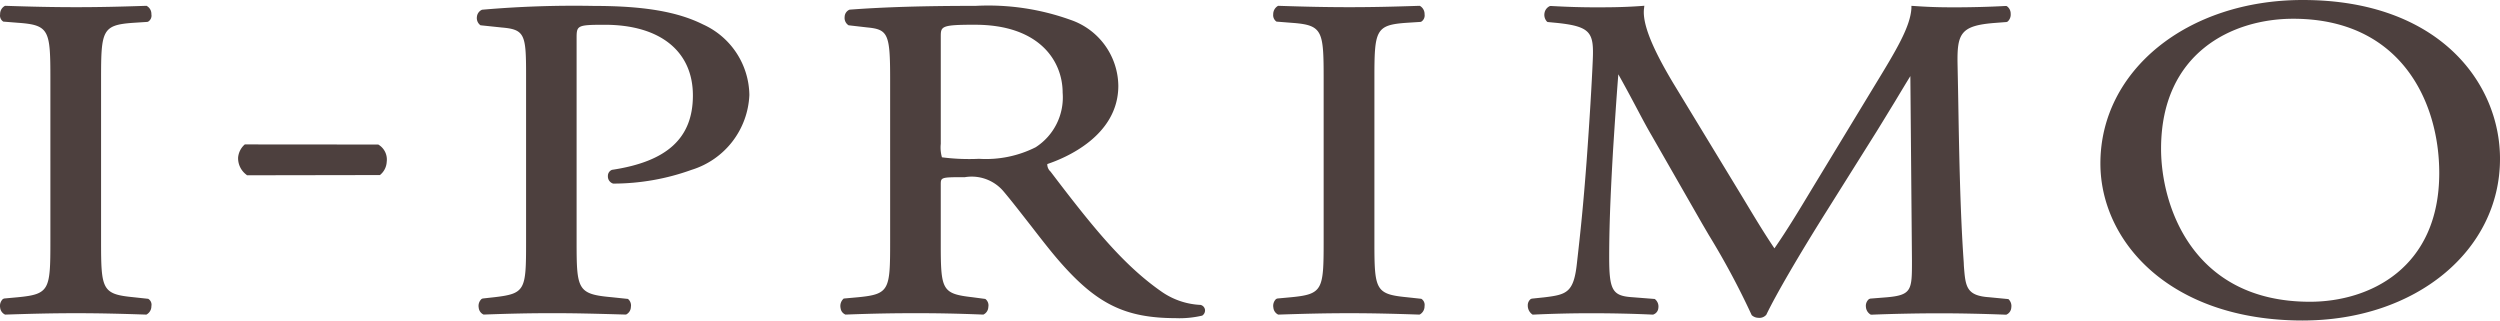 <svg xmlns="http://www.w3.org/2000/svg" width="156.004" height="20" viewBox="0 0 156.004 20">
<defs>
    <style>
      .cls-1 {
        fill: #4d403e;
        fill-rule: evenodd;
      }
    </style>
  </defs>
  <path id="logo" class="cls-1" d="M865.293,66.631h-0.031c-1.652-.055-2.9-0.086-4.346-0.086-1.515,0-2.717.031-4.409,0.086h-0.032l-0.027-.012a0.539,0.539,0,0,1-.283-0.421,0.588,0.588,0,0,1,.175-0.541l0.075-.03,0.878-.081c1.955-.19,2.007-0.473,2.007-3.478V51.923c0-3.028-.061-3.361-2.007-3.5l-0.93-.074a0.448,0.448,0,0,1-.2-0.459,0.574,0.574,0,0,1,.288-0.516l0.027-.01h0.032c1.711,0.056,2.921.084,4.409,0.084,1.429,0,2.631-.028,4.346-0.084h0.031l0.023,0.01a0.565,0.565,0,0,1,.284.516,0.439,0.439,0,0,1-.2.459l-0.054.018-0.873.056c-1.948.137-2.013,0.471-2.013,3.5V62.068c0,3,.063,3.288,2.013,3.478l0.927,0.1a0.426,0.426,0,0,1,.2.454,0.583,0.583,0,0,1-.284.515l-0.023.012h0Zm6.279-8.692-0.04-.036a1.286,1.286,0,0,1-.518-1.071,1.228,1.228,0,0,1,.381-0.787l0.038-.033,8.327,0.007a1.084,1.084,0,0,1,.527,1.085,1.119,1.119,0,0,1-.383.786l-0.04.034-8.292.014h0Zm14.76,8.692-0.022-.012a0.527,0.527,0,0,1-.282-0.421,0.587,0.587,0,0,1,.178-0.541l0.068-.03,0.733-.081c1.932-.224,1.977-0.45,1.977-3.421V51.617c0-2.46-.087-2.779-1.513-2.9l-1.332-.14a0.556,0.556,0,0,1-.223-0.527,0.532,0.532,0,0,1,.322-0.443,66.085,66.085,0,0,1,6.99-.237c3.111,0,5.209.361,6.8,1.156a4.907,4.907,0,0,1,2.89,4.4,5.117,5.117,0,0,1-3.6,4.67,14.428,14.428,0,0,1-4.9.861,0.465,0.465,0,0,1-.328-0.474,0.4,0.4,0,0,1,.256-0.385c3.453-.517,5.048-1.992,5.048-4.643,0-2.762-2.055-4.409-5.5-4.409-1.757,0-1.757.047-1.757,0.88v12.7c0,2.954.066,3.23,2.192,3.421l1.011,0.106a0.524,0.524,0,0,1,.184.5,0.536,0.536,0,0,1-.281.464l-0.021.012h-0.033c-2.1-.06-3.193-0.086-4.561-0.086-1.39,0-2.637.026-4.268,0.086h-0.032Zm43.219,0.222c-3.191,0-4.98-.878-7.362-3.637-0.458-.53-1.046-1.279-1.663-2.079-0.612-.779-1.229-1.585-1.776-2.228a2.6,2.6,0,0,0-2.381-.853c-1.508,0-1.508.005-1.508,0.479v3.592c0,2.971.054,3.2,1.979,3.421l0.8,0.106a0.5,0.5,0,0,1,.189.5,0.536,0.536,0,0,1-.284.464l-0.032.012h-0.027c-1.691-.067-2.858-0.086-4.163-0.086-1.386,0-2.619.019-4.38,0.086h-0.027l-0.027-.012a0.488,0.488,0,0,1-.279-0.39,0.614,0.614,0,0,1,.158-0.562l0.035-.036,0.926-.084c1.925-.19,1.973-0.467,1.973-3.421V51.9c0-2.764-.13-3.062-1.408-3.186l-1.185-.136a0.541,0.541,0,0,1-.246-0.519,0.5,0.5,0,0,1,.305-0.456c2.2-.166,4.679-0.237,7.873-0.237a15.174,15.174,0,0,1,5.908.87,4.4,4.4,0,0,1,2.992,4.117c0,3.149-3.344,4.521-4.432,4.884a0.6,0.6,0,0,0,.2.467c2.651,3.488,4.587,5.89,7.008,7.549a4.619,4.619,0,0,0,2.358.774,0.364,0.364,0,0,1,.275.3,0.386,0.386,0,0,1-.175.368,6.292,6.292,0,0,1-1.623.161h0ZM917,48.543c-2.138,0-2.138.1-2.138,0.767v6.664a2.2,2.2,0,0,0,.073.842,13.092,13.092,0,0,0,2.313.094,6.894,6.894,0,0,0,3.534-.721,3.7,3.7,0,0,0,1.685-3.405c0-1.96-1.43-4.24-5.467-4.24h0Zm27.738,18.088H944.71c-1.658-.055-2.895-0.086-4.344-0.086-1.515,0-2.72.031-4.416,0.086h-0.027l-0.03-.012a0.536,0.536,0,0,1-.276-0.421,0.586,0.586,0,0,1,.171-0.541l0.077-.03,0.877-.081c1.956-.19,2.012-0.473,2.012-3.478V51.923c0-3.028-.061-3.361-2.008-3.5l-0.934-.074a0.487,0.487,0,0,1-.205-0.459,0.593,0.593,0,0,1,.286-0.516l0.03-.01h0.027c1.72,0.056,2.926.084,4.416,0.084,1.431,0,2.626-.028,4.344-0.084h0.027l0.035,0.01a0.586,0.586,0,0,1,.28.516,0.464,0.464,0,0,1-.2.459l-0.053.018-0.878.056c-1.94.137-2,.471-2,3.5V62.068c0,3,.053,3.288,2.008,3.478l0.921,0.1a0.449,0.449,0,0,1,.2.454,0.584,0.584,0,0,1-.28.515l-0.035.012h0Zm21.153,0.2a0.621,0.621,0,0,1-.426-0.166,48.363,48.363,0,0,0-2.677-5l-0.419-.716-3.151-5.5c-0.318-.543-0.626-1.127-0.941-1.722-0.365-.689-0.752-1.409-1.135-2.091-0.13,1.643-.229,3.2-0.328,4.72-0.107,1.881-.242,4.335-0.242,6.683,0,2.076.2,2.425,1.442,2.507l1.4,0.11a0.59,0.59,0,0,1,.225.565,0.462,0.462,0,0,1-.3.4l-0.023.012h-0.033c-1.152-.055-2.5-0.086-3.88-0.086-1.153,0-2.424.031-3.567,0.086H951.79l-0.034-.026a0.671,0.671,0,0,1-.264-0.548,0.487,0.487,0,0,1,.187-0.4l0.066-.024,0.777-.081c1.421-.171,1.851-0.3,2.045-2.209,0.213-1.876.383-3.466,0.594-6.267,0.189-2.569.329-4.958,0.387-6.347,0.072-1.689-.117-2.077-2.218-2.3l-0.608-.058-0.044-.037a0.622,0.622,0,0,1-.141-0.53,0.577,0.577,0,0,1,.326-0.423l0.034-.01h0.032c1.107,0.062,1.937.084,2.764,0.084s1.746,0,2.9-.084l0.173-.015-0.02.178c-0.15,1.174.953,3.19,1.8,4.615l4.338,7.14c0.673,1.114,1.3,2.172,2,3.207,0.806-1.161,1.582-2.452,2.331-3.695l3.926-6.469c1.336-2.192,2.222-3.651,2.291-4.824l0-.145,0.15,0.008c1.183,0.084,1.913.084,2.623,0.084,0.923,0,2.085-.028,3.106-0.084h0.04l0.037,0.014a0.565,0.565,0,0,1,.238.475,0.582,0.582,0,0,1-.194.487l-0.069.026-0.734.056c-2.131.166-2.352,0.663-2.319,2.56,0.013,0.662.03,1.439,0.044,2.29,0.052,3.077.116,6.9,0.342,10.095l0.009,0.216c0.1,1.276.135,1.86,1.578,1.956l1.2,0.116a0.587,0.587,0,0,1,.181.526,0.51,0.51,0,0,1-.284.433l-0.028.014h-0.04c-1.391-.055-2.833-0.086-4.132-0.086s-2.89.031-4.231,0.086h-0.045l-0.035-.018a0.6,0.6,0,0,1-.277-0.469,0.543,0.543,0,0,1,.192-0.486l0.075-.03,1.018-.081c1.588-.135,1.588-0.465,1.588-2.285l-0.1-11.519c-0.22.356-.584,0.96-0.963,1.591-0.407.664-.826,1.354-1.124,1.835l-3.127,4.982c-1.7,2.7-3.184,5.245-3.774,6.483a0.563,0.563,0,0,1-.484.193h0ZM999.854,67c-8.291,0-12.63-4.931-12.63-9.8,0-5.807,5.428-10.2,12.63-10.2,8.456,0,12.306,5.144,12.306,9.91,0,5.749-5.29,10.089-12.306,10.089h0Zm-0.6-18.83c-3.8,0-8.244,2.125-8.244,8.115,0,3.544,1.956,9.545,9.289,9.545,3.72,0,8.07-2.1,8.07-8.037,0-4.436-2.39-9.623-9.115-9.623h0Z" transform="translate(-856.156 -47)"/>
</svg>
